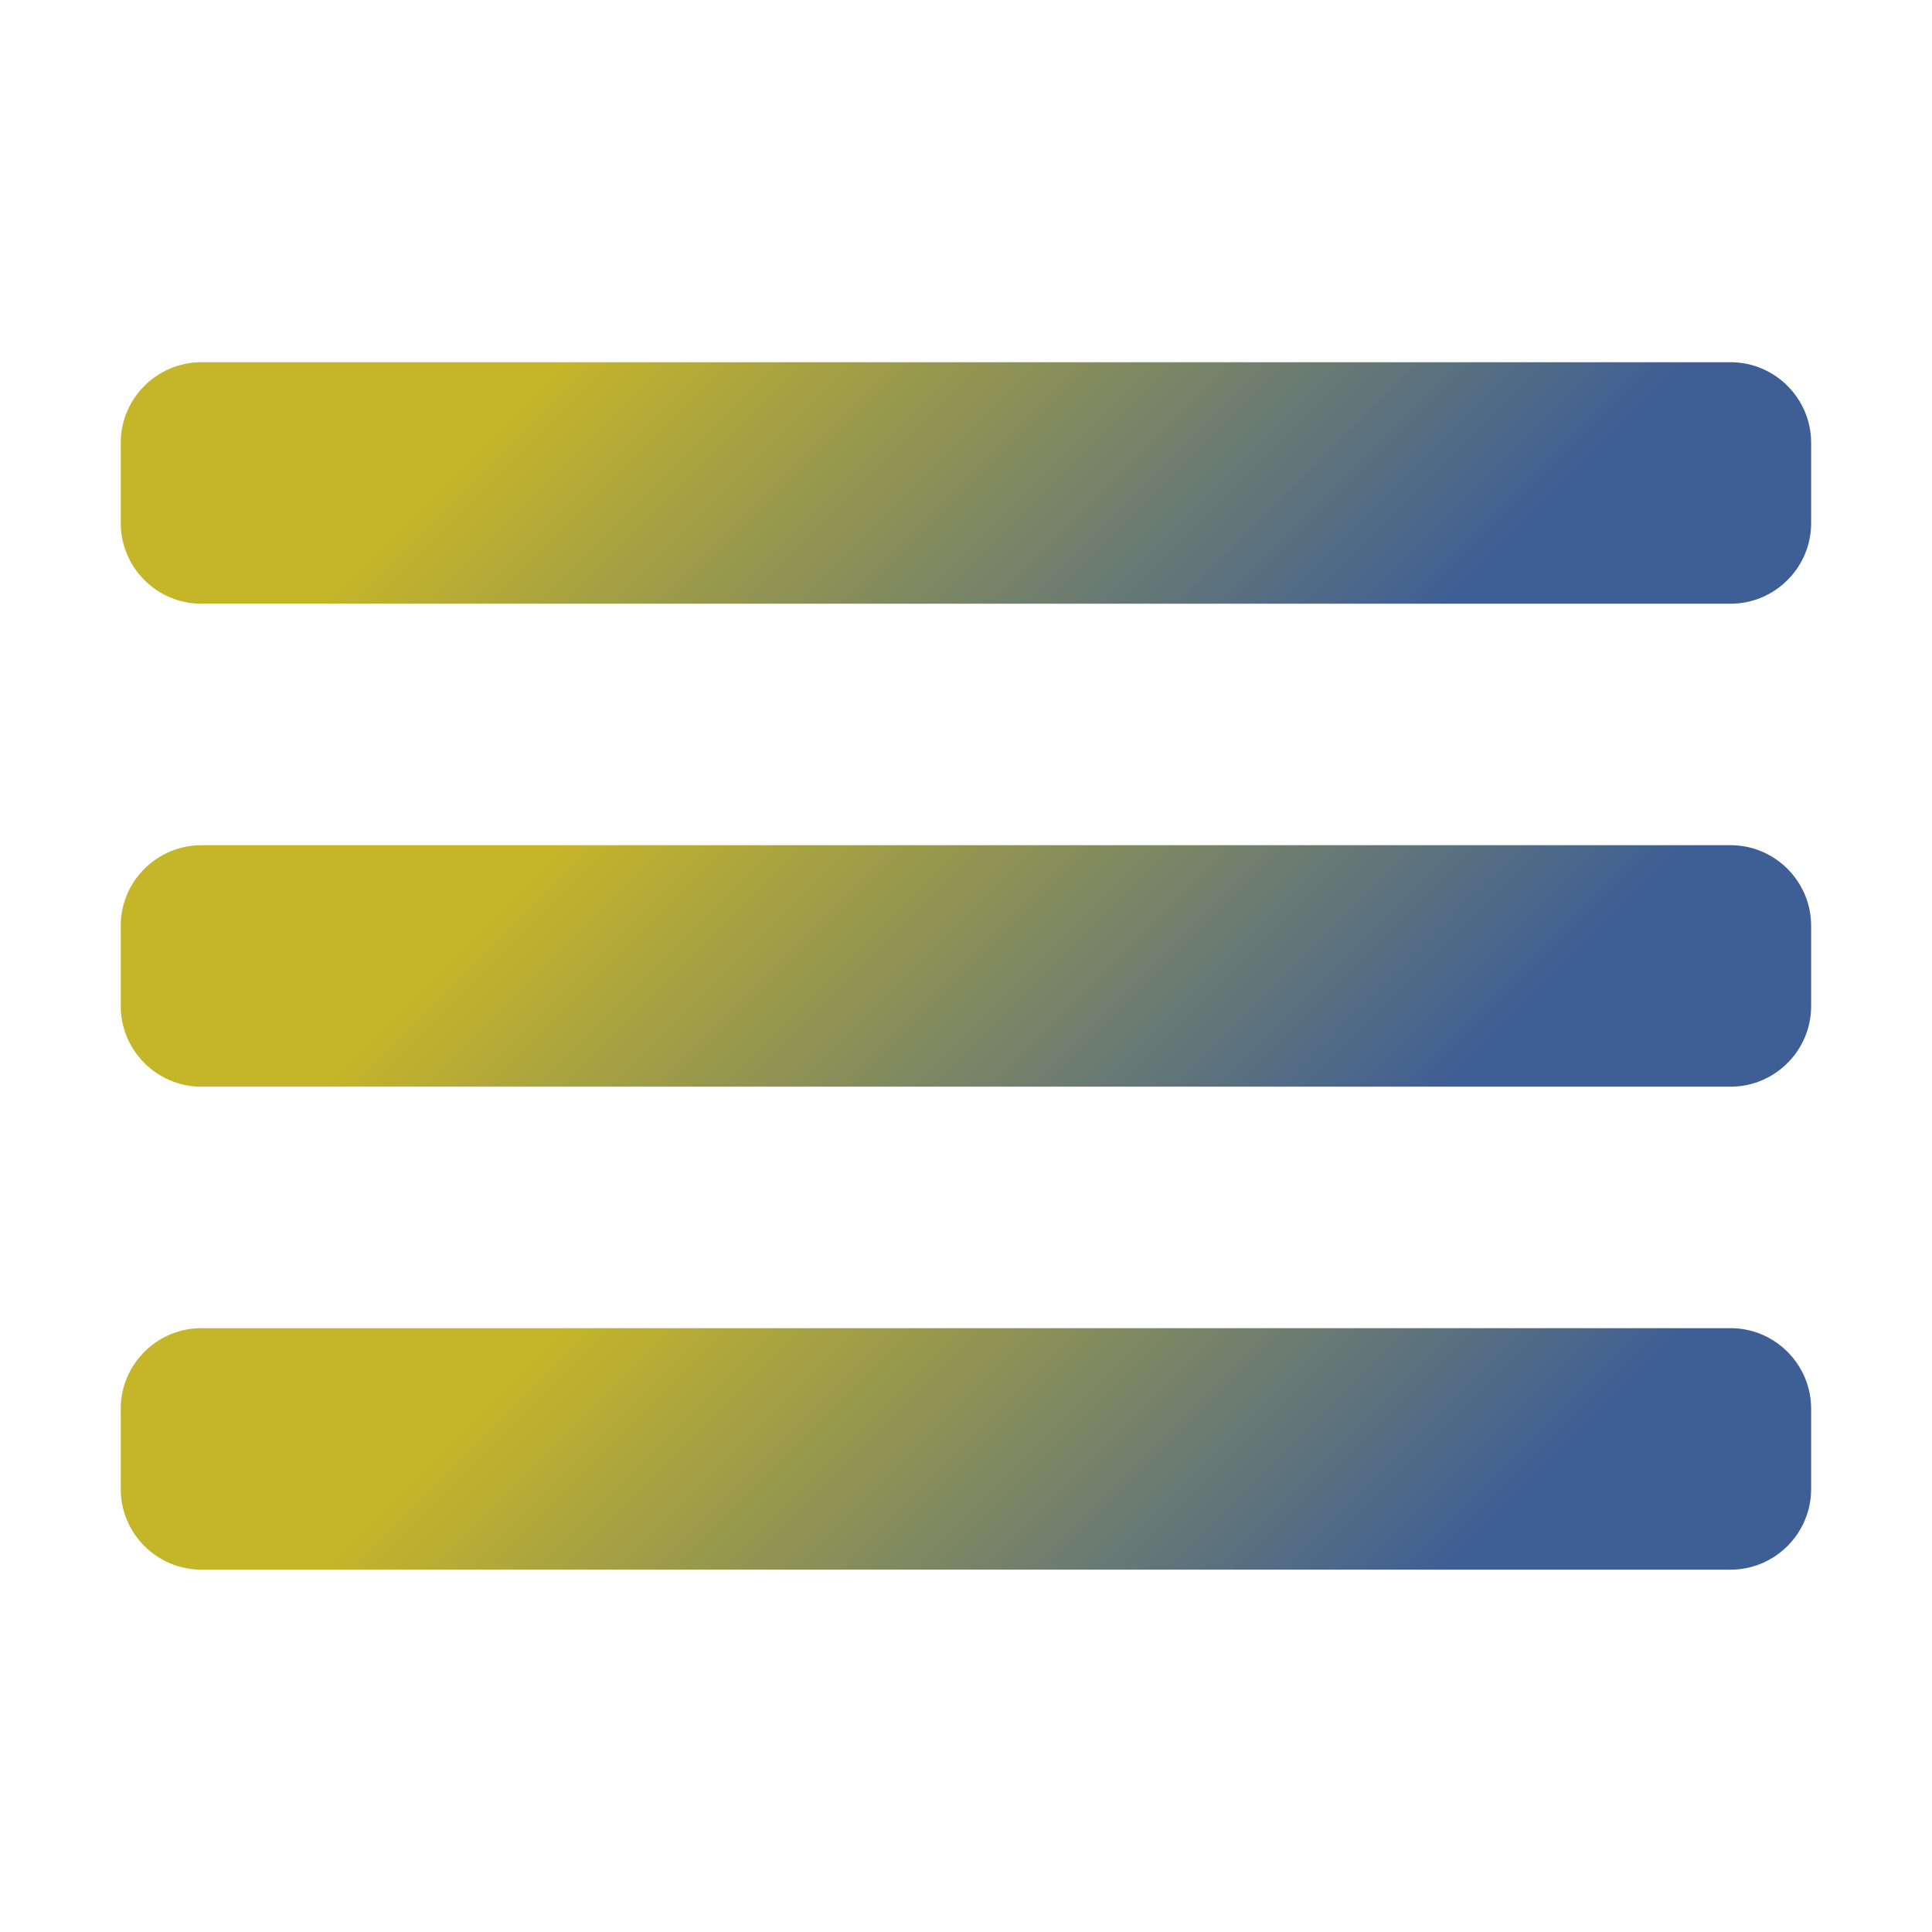 <svg xmlns="http://www.w3.org/2000/svg" xmlns:xlink="http://www.w3.org/1999/xlink" viewBox="0,0,256,256" width="48px" height="48px"><defs><linearGradient x1="12.066" y1="0.066" x2="34.891" y2="22.891" gradientUnits="userSpaceOnUse" id="color-1"><stop offset="0.237" stop-color="#c5b529"></stop><stop offset="0.85" stop-color="#3e5f95"></stop></linearGradient><linearGradient x1="12.066" y1="12.066" x2="34.891" y2="34.891" gradientUnits="userSpaceOnUse" id="color-2"><stop offset="0.237" stop-color="#c5b529"></stop><stop offset="0.85" stop-color="#3e5f95"></stop></linearGradient><linearGradient x1="12.066" y1="24.066" x2="34.891" y2="46.891" gradientUnits="userSpaceOnUse" id="color-3"><stop offset="0.237" stop-color="#c5b529"></stop><stop offset="0.85" stop-color="#3e5f95"></stop></linearGradient></defs><g fill="none" fill-rule="nonzero" stroke="none" stroke-width="1" stroke-linecap="butt" stroke-linejoin="miter" stroke-miterlimit="10" stroke-dasharray="" stroke-dashoffset="0" font-family="none" font-weight="none" font-size="none" text-anchor="none" style="mix-blend-mode: normal"><g transform="scale(5.333,5.333)"><path d="M43,15h-38c-1.1,0 -2,-0.9 -2,-2v-2c0,-1.1 0.9,-2 2,-2h38c1.1,0 2,0.9 2,2v2c0,1.1 -0.9,2 -2,2z" fill="url(#color-1)"></path><path d="M43,27h-38c-1.1,0 -2,-0.9 -2,-2v-2c0,-1.1 0.9,-2 2,-2h38c1.1,0 2,0.9 2,2v2c0,1.1 -0.9,2 -2,2z" fill="url(#color-2)"></path><path d="M43,39h-38c-1.1,0 -2,-0.9 -2,-2v-2c0,-1.1 0.9,-2 2,-2h38c1.1,0 2,0.9 2,2v2c0,1.1 -0.9,2 -2,2z" fill="url(#color-3)"></path></g></g></svg>